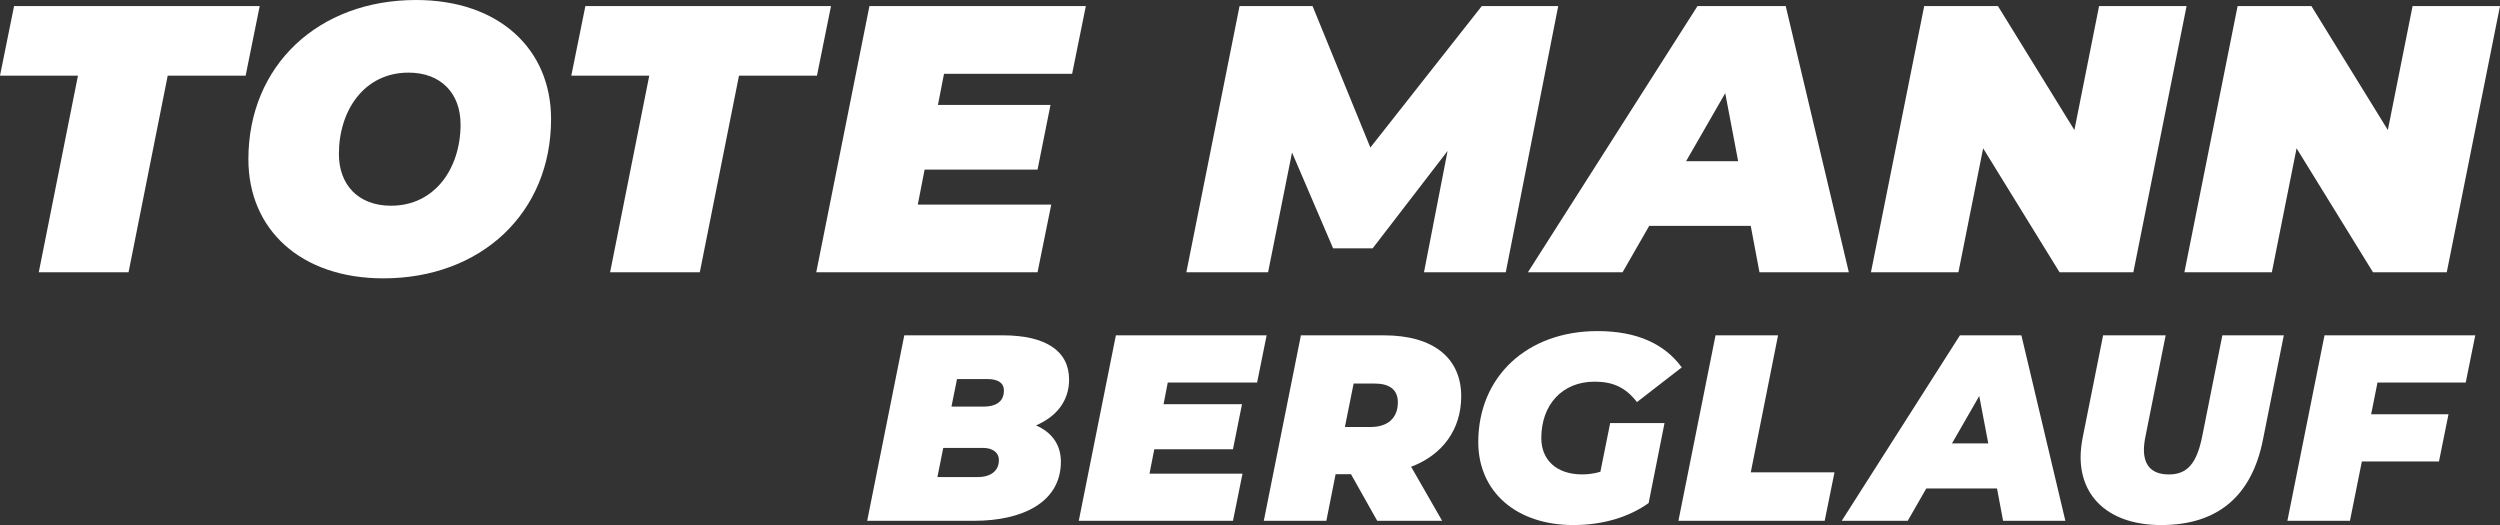<?xml version="1.0" encoding="UTF-8"?>
<svg id="Layer_2" xmlns="http://www.w3.org/2000/svg" viewBox="0 0 1217.27 255.65">
  <rect x="0" y="0" width="1217.27" height="255.65" fill="#333333" stroke="none"/>
  <defs>
    <style>
      .cls-1 {
        fill: #fff;
      }
    </style>
  </defs>
  <g id="Hauptebene">
    <g>
      <path class="cls-1" d="M37.96,36.84H0L6.85,2.96h119.6l-6.85,33.88h-37.94l-19.07,95.73H18.88l19.08-95.73Z"/>
      <path class="cls-1" d="M120.94,77.57C120.94,31.85,155.01,0,202.58,0c40.37,0,65.74,23.89,65.74,57.96,0,45.73-34.07,77.57-81.66,77.57-40.37,0-65.72-23.89-65.72-57.96ZM224.25,60.54c0-14.99-9.44-25.18-25.35-25.18-21.49,0-33.89,18.33-33.89,39.63,0,14.99,9.44,25.18,25.37,25.18,21.48,0,33.88-18.33,33.88-39.63Z"/>
      <path class="cls-1" d="M316.13,36.84h-37.96l6.85-33.88h119.6l-6.84,33.88h-37.96l-19.08,95.73h-43.68l19.07-95.73Z"/>
      <path class="cls-1" d="M459.65,35.92l-2.96,15.18h54.8l-6.3,31.48h-54.99l-3.32,17.03h64.98l-6.67,32.96h-107.75L423.34,2.96h105.36l-6.67,32.96h-62.38Z"/>
      <path class="cls-1" d="M758.71,2.96l-25.54,129.61h-39.82l11.49-59.06-36.48,47.4h-19.26l-20-46.66-11.66,58.32h-39.8L603.55,2.96h35.55l28.14,68.88L721.49,2.96h37.22Z"/>
      <path class="cls-1" d="M852.44,109.98h-49.43l-12.97,22.59h-46.09L826.52,2.96h42.96l30.73,129.61h-43.51l-4.25-22.59ZM846.32,78.5l-6.29-33.14-19.07,33.14h25.35Z"/>
      <path class="cls-1" d="M1064.66,2.96l-25.92,129.61h-35.93l-37.2-60.36-12.04,60.36h-42.59L936.91,2.96h35.91l37.22,60.36,12.02-60.36h42.59Z"/>
      <path class="cls-1" d="M1217.27,2.96l-25.92,129.61h-35.91l-37.22-60.36-12.04,60.36h-42.58l25.91-129.61h35.93l37.22,60.36,12.04-60.36h42.58Z"/>
      <path class="cls-1" d="M516.55,224.81c0,20-19.08,28.77-42.18,28.77h-52.13l18.07-90.31h47.86c21.41,0,32.38,7.86,32.38,21.54,0,10.45-6.19,18.07-16.12,22.32,7.74,3.36,12.12,9.42,12.12,17.67ZM486.37,224.04c0-4-3.5-5.93-7.48-5.93h-19.62l-2.84,14.19h19.62c5.92,0,10.32-2.71,10.32-8.26ZM465.98,184.56l-2.71,13.42h15.47c6.98,0,10.07-2.96,10.07-7.86,0-3.74-2.96-5.55-7.99-5.55h-14.84Z"/>
      <path class="cls-1" d="M568.6,186.24l-2.06,10.58h38.2l-4.4,21.93h-38.31l-2.33,11.87h45.29l-4.65,22.97h-75.08l18.07-90.31h73.4l-4.63,22.96h-43.49Z"/>
      <path class="cls-1" d="M687.09,227.27l15.1,26.32h-31.61l-12.78-22.71h-7.48l-4.51,22.71h-30.46l18.07-90.31h40.5c23.87,0,37.55,10.96,37.55,29.67,0,16.13-9.03,28.51-24.38,34.32ZM669.29,186.76h-10.2l-4.25,21.15h12.51c8.38,0,13.28-4.39,13.28-12,0-6.44-4.38-9.16-11.35-9.16Z"/>
      <path class="cls-1" d="M784.03,205.98h26.44l-7.74,38.96c-9.55,6.84-22.31,10.71-36.64,10.71-28,0-46.31-16.39-46.31-40.38,0-31.74,23.6-54.06,58.05-54.06,18.97,0,32.51,6.06,41.03,17.67l-21.81,16.9c-5.8-7.48-12.13-9.94-20.64-9.94-15.87,0-25.94,11.35-25.94,27.48,0,10.58,7.36,17.67,19.87,17.67,2.96,0,5.94-.39,8.9-1.28l4.77-23.74Z"/>
      <path class="cls-1" d="M835.31,163.28h30.44l-13.28,66.69h40.76l-4.77,23.61h-71.22l18.07-90.31Z"/>
      <path class="cls-1" d="M972.37,237.84h-34.45l-9.03,15.74h-32.13l57.55-90.31h29.92l21.41,90.31h-30.32l-2.96-15.74ZM968.11,215.91l-4.4-23.09-13.28,23.09h17.68Z"/>
      <path class="cls-1" d="M1013.07,222.5c0-3.1.38-6.19,1.02-9.55l9.93-49.67h30.46l-9.82,49.15c-.5,2.46-.77,4.65-.77,6.59,0,8.12,4.4,11.99,12.13,11.99,8.78,0,13.55-5.03,16.26-18.58l9.8-49.15h29.92l-10.18,50.96c-5.42,27.09-21.81,41.41-49.54,41.41-24.52,0-39.22-12.91-39.22-33.15Z"/>
      <path class="cls-1" d="M1157.62,186.24l-3.09,15.48h37.66l-4.63,22.97h-37.55l-5.8,28.9h-30.46l18.07-90.31h73.4l-4.63,22.96h-42.97Z"/>
    </g>
  </g>
</svg>